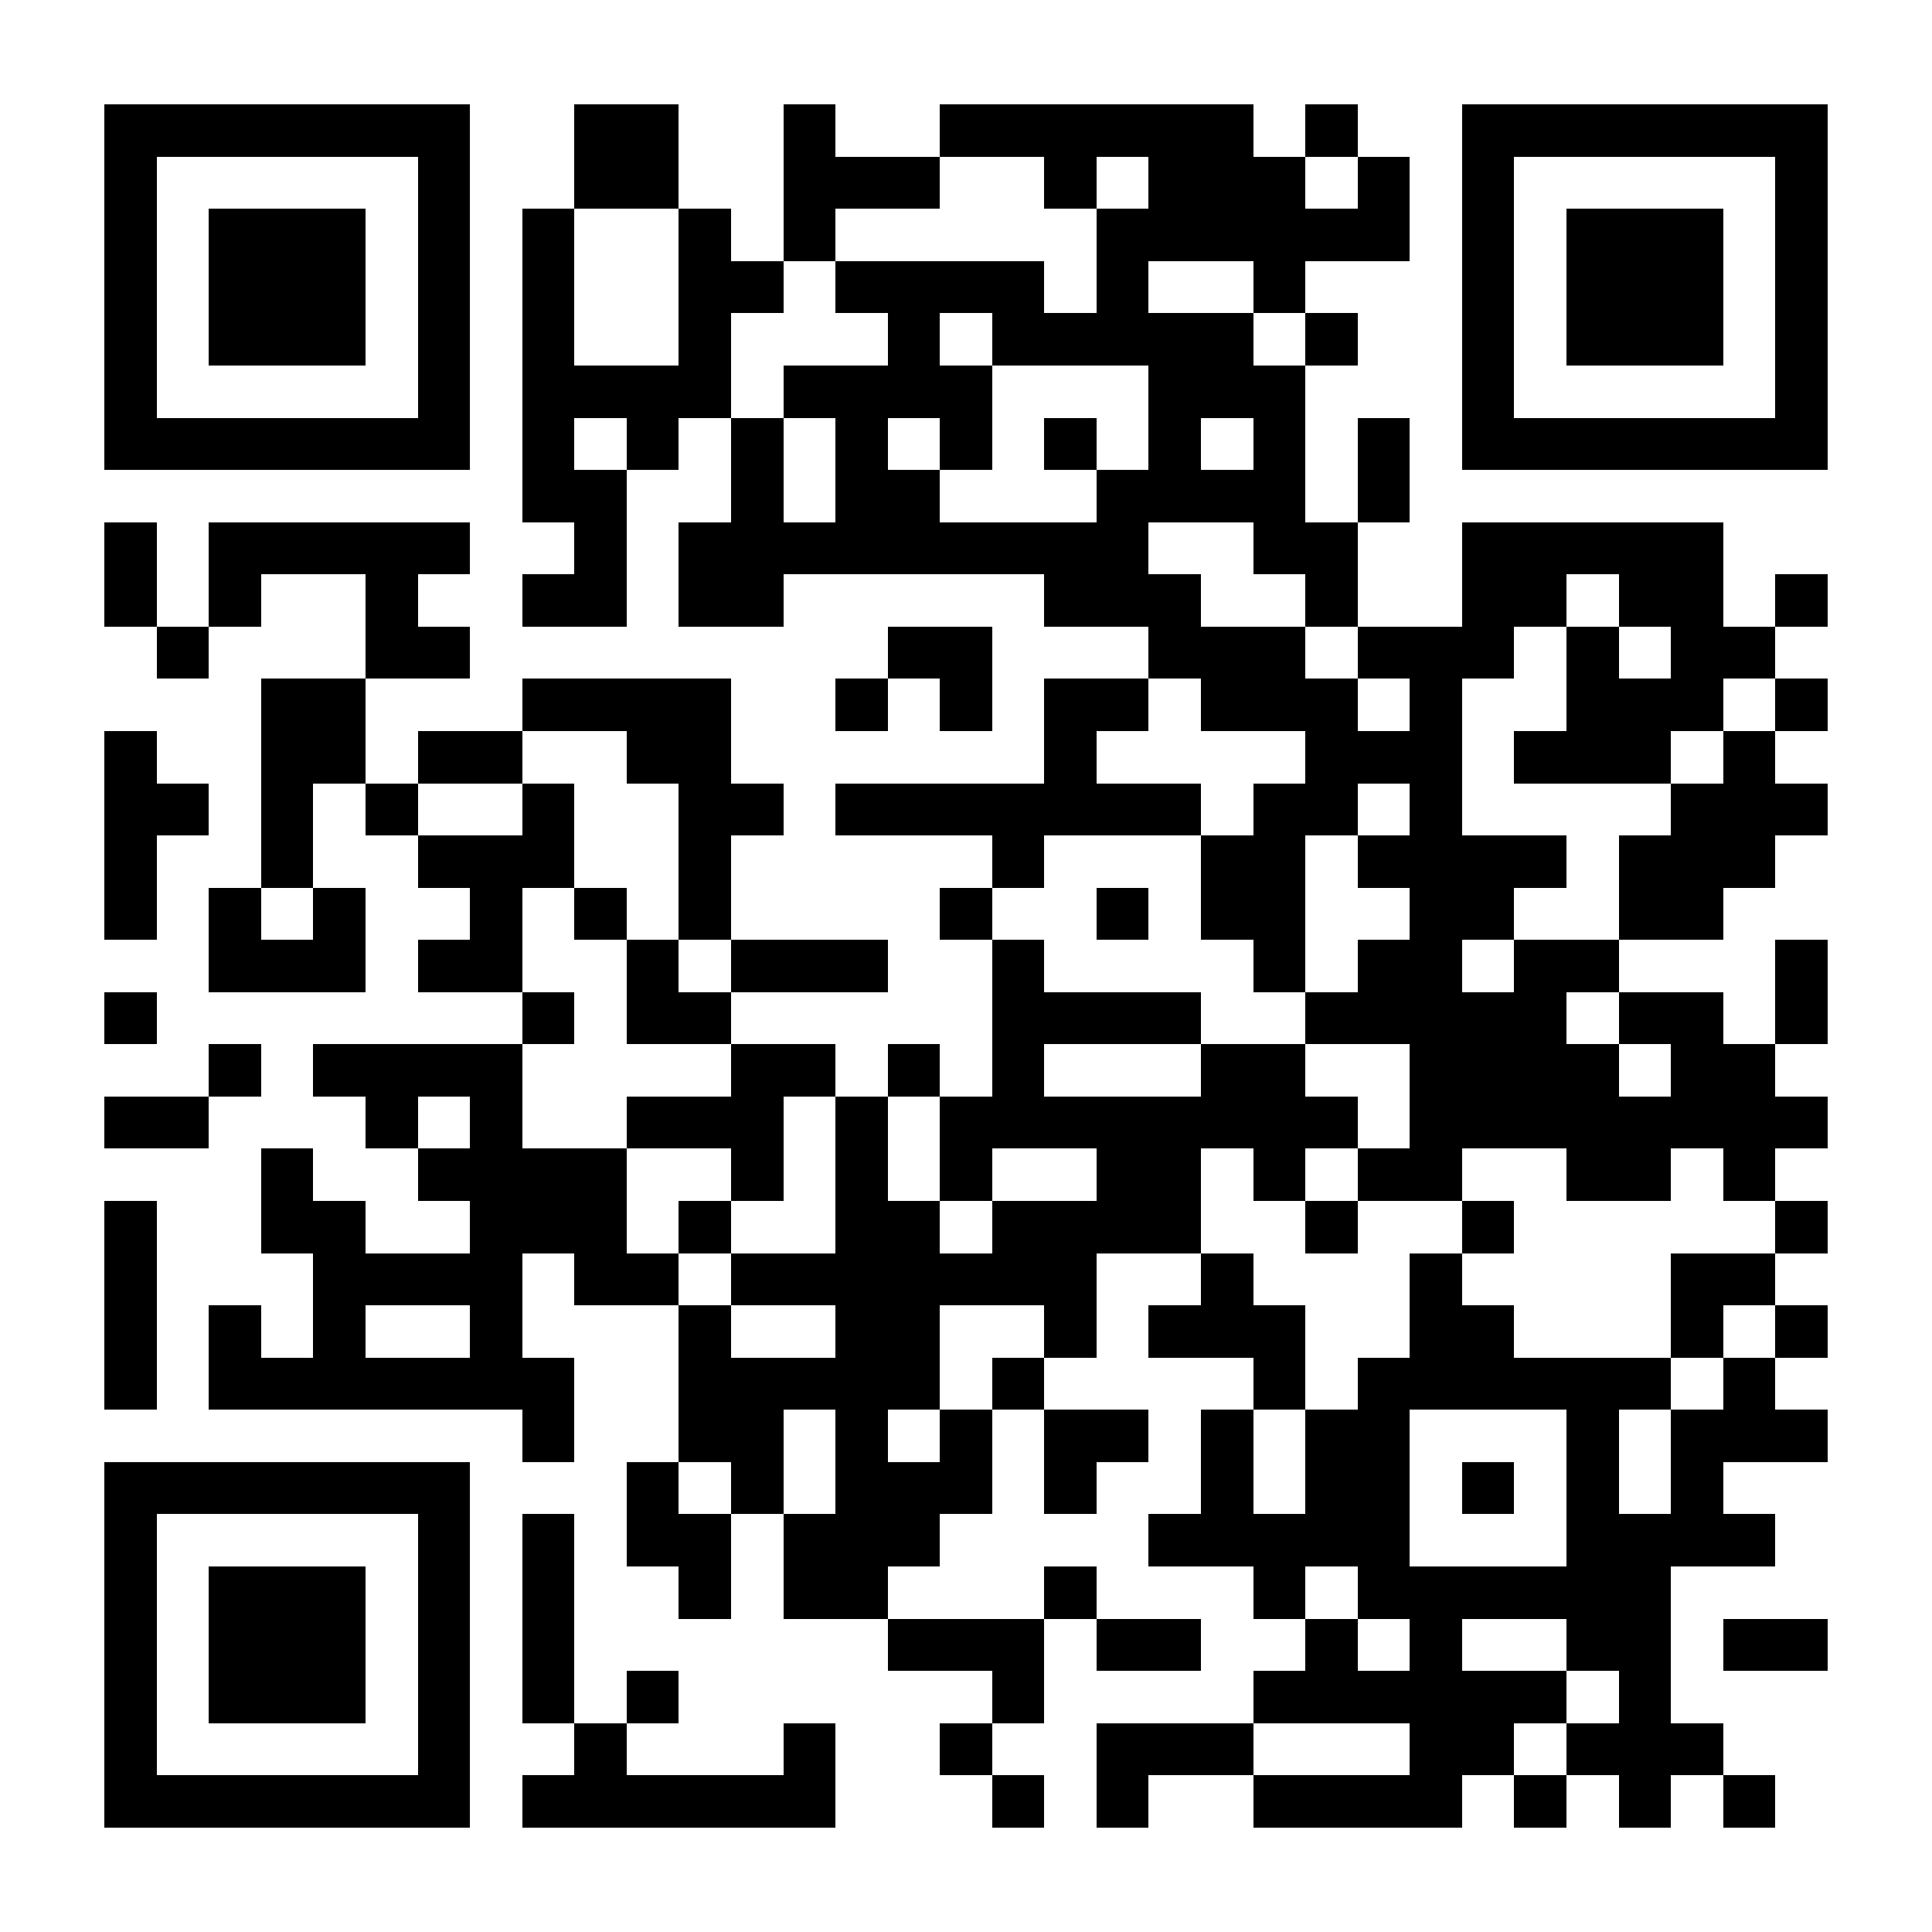<?xml version="1.0" encoding="UTF-8"?>
<!DOCTYPE svg PUBLIC '-//W3C//DTD SVG 1.0//EN'
          'http://www.w3.org/TR/2001/REC-SVG-20010904/DTD/svg10.dtd'>
<svg fill="#fff" height="37" shape-rendering="crispEdges" style="fill: #fff;" viewBox="0 0 37 37" width="37" xmlns="http://www.w3.org/2000/svg" xmlns:xlink="http://www.w3.org/1999/xlink"
><path d="M0 0h37v37H0z"
  /><path d="M2 2.5h7m2 0h2m2 0h1m2 0h6m1 0h1m2 0h7M2 3.5h1m5 0h1m2 0h2m2 0h3m2 0h1m1 0h3m1 0h1m1 0h1m5 0h1M2 4.5h1m1 0h3m1 0h1m1 0h1m2 0h1m1 0h1m5 0h6m1 0h1m1 0h3m1 0h1M2 5.5h1m1 0h3m1 0h1m1 0h1m2 0h2m1 0h4m1 0h1m2 0h1m3 0h1m1 0h3m1 0h1M2 6.5h1m1 0h3m1 0h1m1 0h1m2 0h1m3 0h1m1 0h5m1 0h1m2 0h1m1 0h3m1 0h1M2 7.5h1m5 0h1m1 0h4m1 0h4m3 0h3m3 0h1m5 0h1M2 8.5h7m1 0h1m1 0h1m1 0h1m1 0h1m1 0h1m1 0h1m1 0h1m1 0h1m1 0h1m1 0h7M10 9.5h2m2 0h1m1 0h2m3 0h4m1 0h1M2 10.5h1m1 0h5m2 0h1m1 0h9m2 0h2m2 0h5M2 11.5h1m1 0h1m2 0h1m2 0h2m1 0h2m5 0h3m2 0h1m2 0h2m1 0h2m1 0h1M3 12.5h1m3 0h2m8 0h2m3 0h3m1 0h3m1 0h1m1 0h2M5 13.5h2m3 0h4m2 0h1m1 0h1m1 0h2m1 0h3m1 0h1m2 0h3m1 0h1M2 14.5h1m2 0h2m1 0h2m2 0h2m6 0h1m4 0h3m1 0h3m1 0h1M2 15.5h2m1 0h1m1 0h1m2 0h1m2 0h2m1 0h7m1 0h2m1 0h1m4 0h3M2 16.5h1m2 0h1m2 0h3m2 0h1m5 0h1m3 0h2m1 0h4m1 0h3M2 17.5h1m1 0h1m1 0h1m2 0h1m1 0h1m1 0h1m4 0h1m2 0h1m1 0h2m2 0h2m2 0h2M4 18.5h3m1 0h2m2 0h1m1 0h3m2 0h1m4 0h1m1 0h2m1 0h2m3 0h1M2 19.5h1m7 0h1m1 0h2m5 0h4m2 0h5m1 0h2m1 0h1M4 20.5h1m1 0h4m4 0h2m1 0h1m1 0h1m3 0h2m2 0h4m1 0h2M2 21.5h2m3 0h1m1 0h1m2 0h3m1 0h1m1 0h8m1 0h8M5 22.5h1m2 0h4m2 0h1m1 0h1m1 0h1m2 0h2m1 0h1m1 0h2m2 0h2m1 0h1M2 23.5h1m2 0h2m2 0h3m1 0h1m2 0h2m1 0h4m2 0h1m2 0h1m5 0h1M2 24.5h1m3 0h4m1 0h2m1 0h7m2 0h1m3 0h1m4 0h2M2 25.5h1m1 0h1m1 0h1m2 0h1m3 0h1m2 0h2m2 0h1m1 0h3m2 0h2m3 0h1m1 0h1M2 26.5h1m1 0h7m2 0h5m1 0h1m4 0h1m1 0h6m1 0h1M10 27.5h1m2 0h2m1 0h1m1 0h1m1 0h2m1 0h1m1 0h2m3 0h1m1 0h3M2 28.5h7m3 0h1m1 0h1m1 0h3m1 0h1m2 0h1m1 0h2m1 0h1m1 0h1m1 0h1M2 29.5h1m5 0h1m1 0h1m1 0h2m1 0h3m4 0h5m3 0h4M2 30.5h1m1 0h3m1 0h1m1 0h1m2 0h1m1 0h2m3 0h1m3 0h1m1 0h6M2 31.5h1m1 0h3m1 0h1m1 0h1m6 0h3m1 0h2m2 0h1m1 0h1m2 0h2m1 0h2M2 32.5h1m1 0h3m1 0h1m1 0h1m1 0h1m6 0h1m4 0h6m1 0h1M2 33.5h1m5 0h1m2 0h1m3 0h1m2 0h1m2 0h3m3 0h2m1 0h3M2 34.5h7m1 0h6m3 0h1m1 0h1m2 0h4m1 0h1m1 0h1m1 0h1" stroke="#000"
/></svg
>
